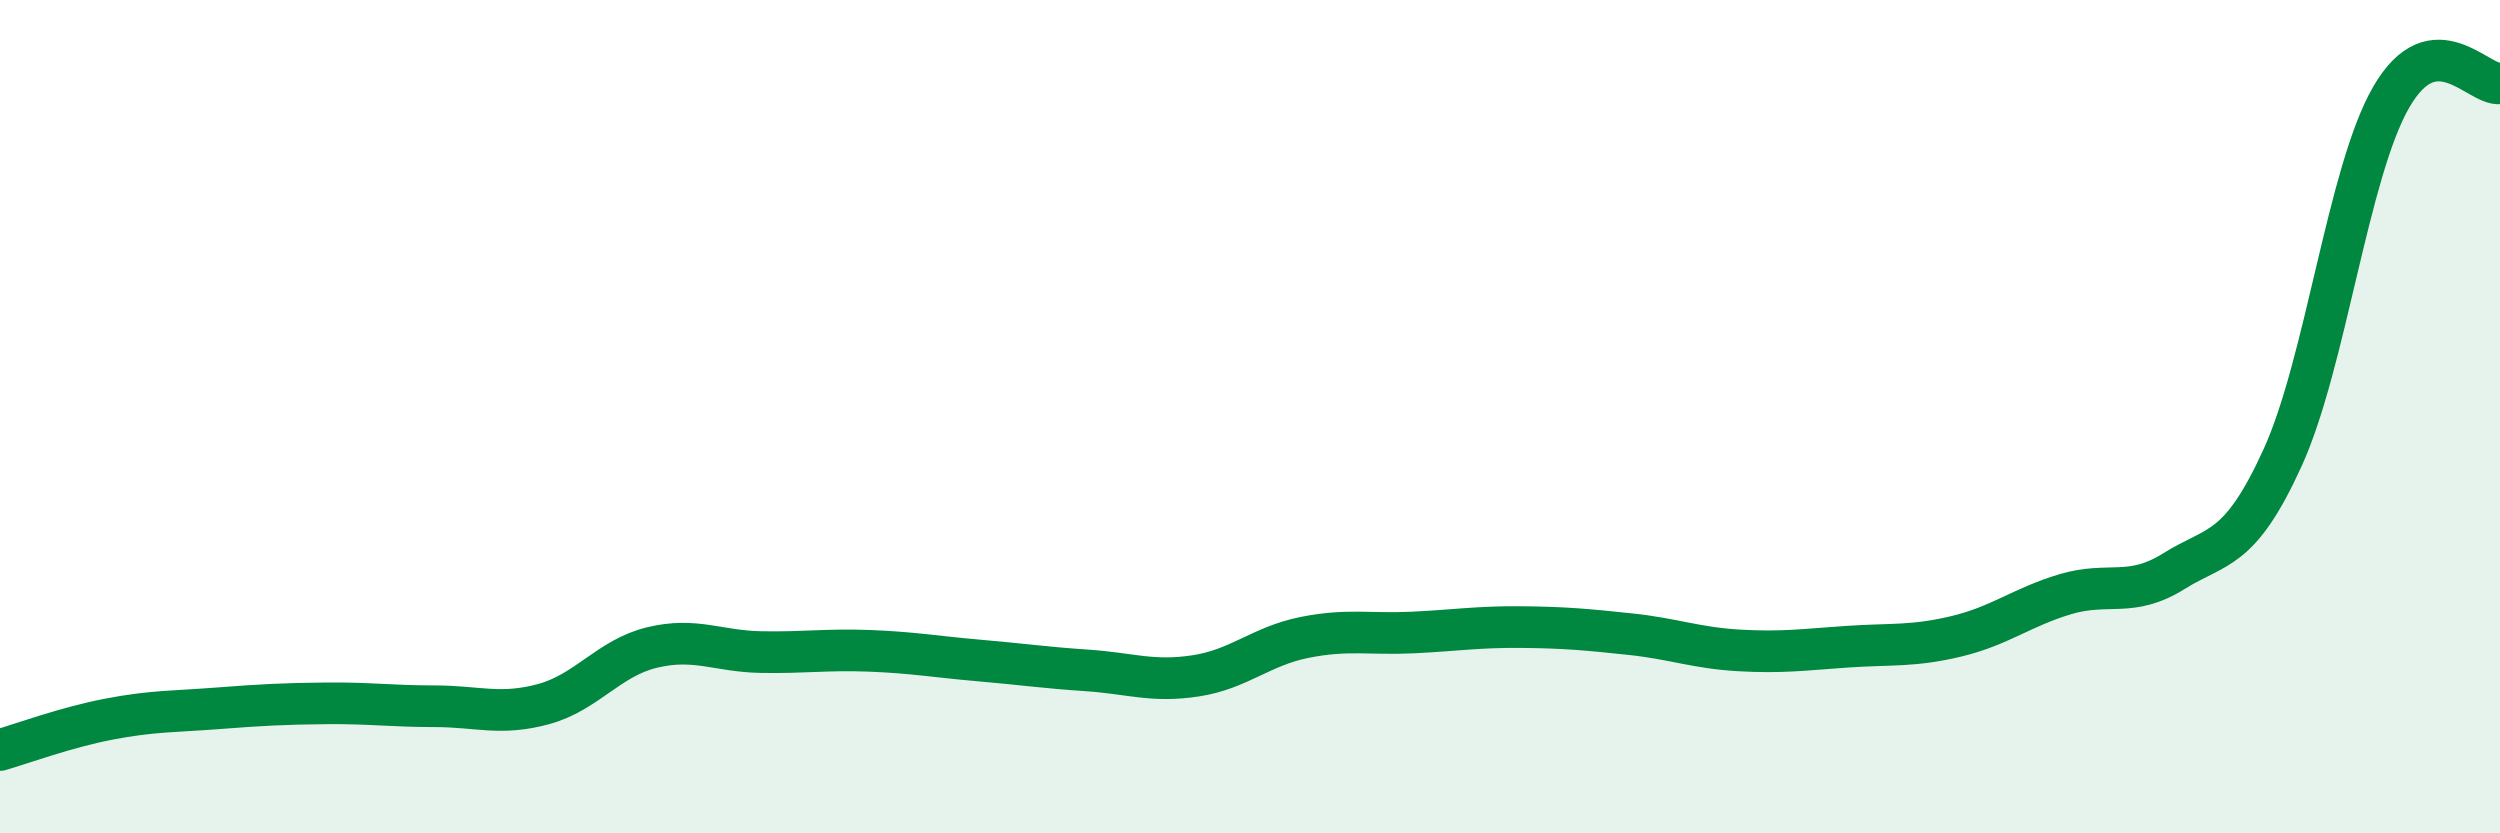 
    <svg width="60" height="20" viewBox="0 0 60 20" xmlns="http://www.w3.org/2000/svg">
      <path
        d="M 0,18 C 0.52,17.85 1.57,17.46 2.61,17.26 C 3.65,17.06 4.18,17.08 5.22,17 C 6.26,16.92 6.79,16.89 7.83,16.88 C 8.87,16.87 9.39,16.95 10.43,16.95 C 11.47,16.95 12,17.18 13.04,16.9 C 14.08,16.62 14.61,15.79 15.65,15.54 C 16.69,15.29 17.22,15.63 18.26,15.65 C 19.3,15.67 19.83,15.58 20.87,15.62 C 21.91,15.66 22.44,15.76 23.48,15.85 C 24.52,15.94 25.05,16.02 26.09,16.09 C 27.13,16.16 27.66,16.38 28.7,16.22 C 29.74,16.06 30.26,15.51 31.3,15.3 C 32.34,15.09 32.87,15.23 33.91,15.18 C 34.95,15.13 35.48,15.04 36.52,15.05 C 37.56,15.06 38.09,15.11 39.13,15.22 C 40.17,15.33 40.7,15.55 41.74,15.61 C 42.78,15.67 43.31,15.59 44.35,15.52 C 45.39,15.45 45.92,15.52 46.96,15.27 C 48,15.02 48.53,14.57 49.57,14.26 C 50.61,13.95 51.13,14.36 52.17,13.71 C 53.21,13.06 53.74,13.27 54.78,10.99 C 55.82,8.71 56.35,4.13 57.39,2.33 C 58.43,0.53 59.48,2.07 60,2L60 20L0 20Z"
        fill="#008740"
        opacity="0.1"
        stroke-linecap="round"
        stroke-linejoin="round"
      />
      <path
        d="M 0,18 C 0.52,17.85 1.57,17.46 2.61,17.26 C 3.65,17.06 4.18,17.08 5.22,17 C 6.26,16.92 6.79,16.89 7.83,16.88 C 8.87,16.87 9.39,16.95 10.43,16.95 C 11.47,16.95 12,17.18 13.04,16.9 C 14.08,16.62 14.61,15.79 15.65,15.54 C 16.69,15.29 17.22,15.63 18.26,15.65 C 19.3,15.67 19.83,15.58 20.87,15.62 C 21.91,15.66 22.44,15.76 23.48,15.85 C 24.52,15.94 25.05,16.02 26.09,16.09 C 27.13,16.16 27.66,16.38 28.7,16.22 C 29.74,16.06 30.26,15.51 31.3,15.3 C 32.34,15.09 32.87,15.23 33.91,15.18 C 34.95,15.13 35.48,15.04 36.52,15.05 C 37.56,15.06 38.09,15.11 39.13,15.22 C 40.17,15.33 40.7,15.55 41.74,15.61 C 42.78,15.67 43.31,15.59 44.35,15.52 C 45.39,15.45 45.92,15.52 46.96,15.27 C 48,15.02 48.53,14.57 49.57,14.26 C 50.61,13.95 51.13,14.36 52.17,13.71 C 53.21,13.06 53.74,13.27 54.78,10.99 C 55.82,8.71 56.35,4.13 57.39,2.33 C 58.43,0.53 59.48,2.07 60,2"
        stroke="#008740"
        stroke-width="1"
        fill="none"
        stroke-linecap="round"
        stroke-linejoin="round"
      />
    </svg>
  